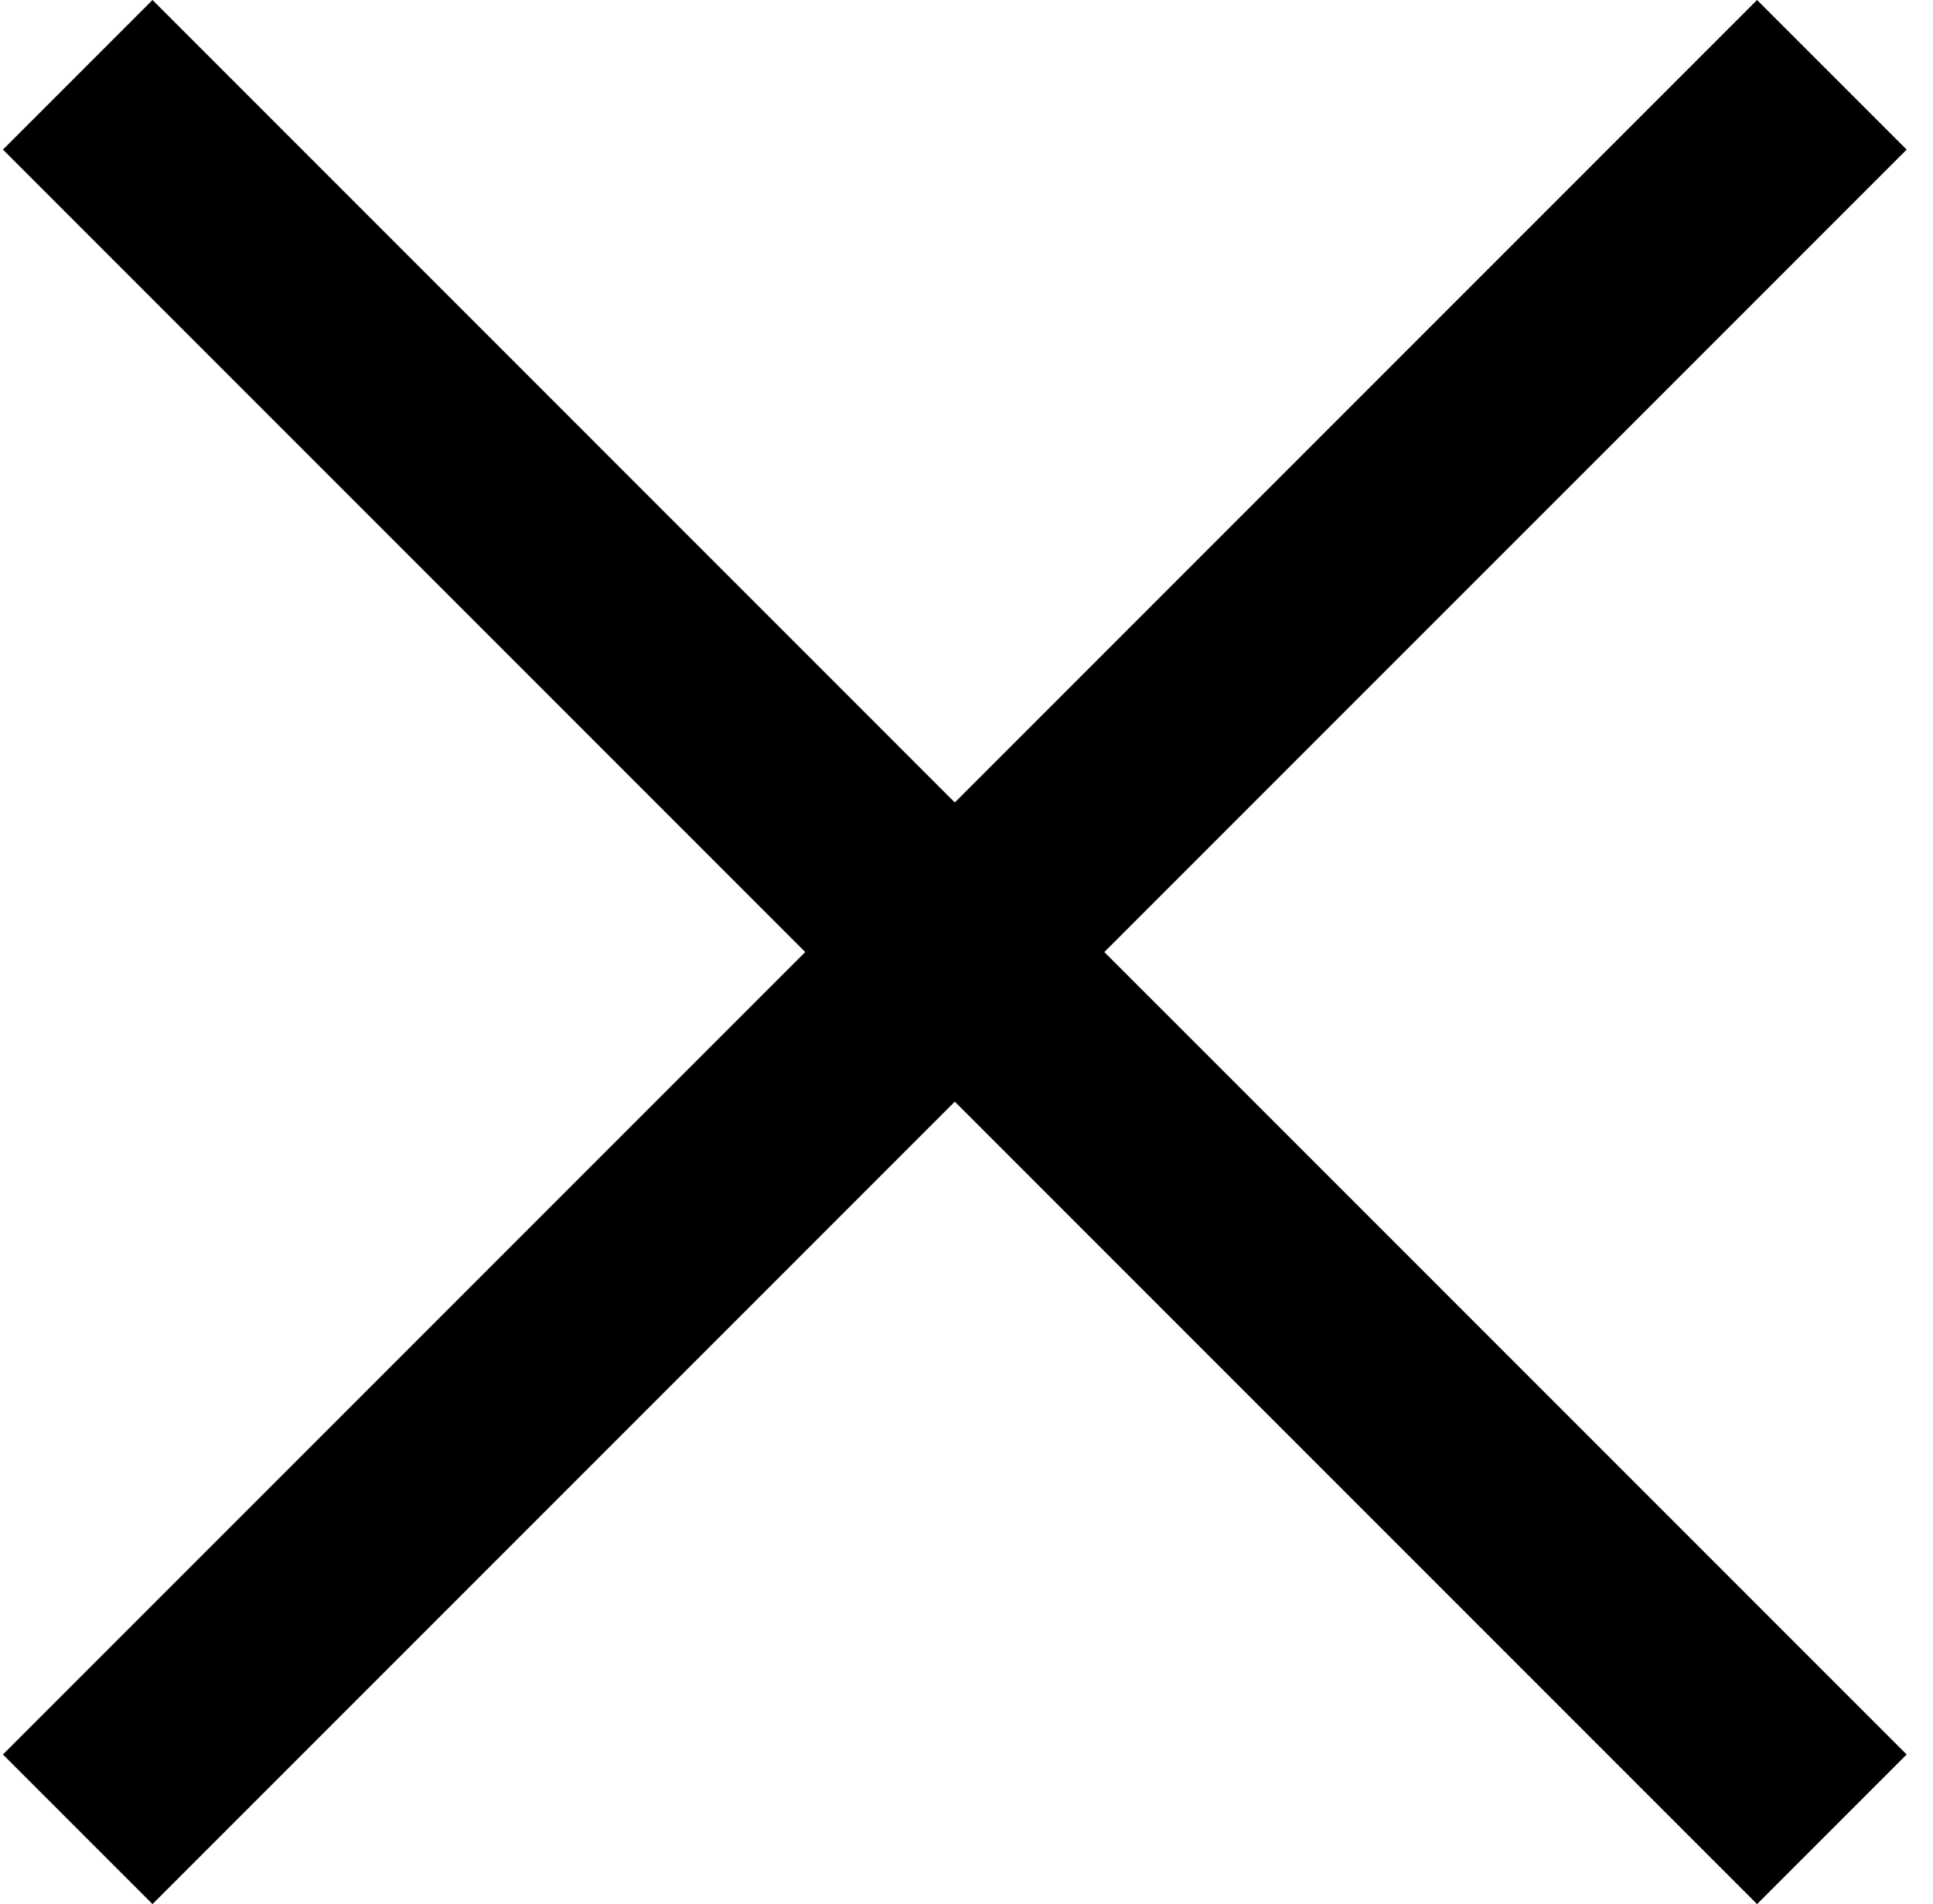 <?xml version="1.0" encoding="UTF-8"?> <svg xmlns="http://www.w3.org/2000/svg" width="66" height="65" viewBox="0 0 66 65" fill="none"> <path d="M65.1 5.107L59.993 0L32.6 27.394L5.207 0L0.1 5.107L27.493 32.5L0.1 59.893L5.207 65L32.6 37.607L59.993 65L65.1 59.893L37.706 32.5L65.1 5.107Z" fill="black"></path> </svg> 